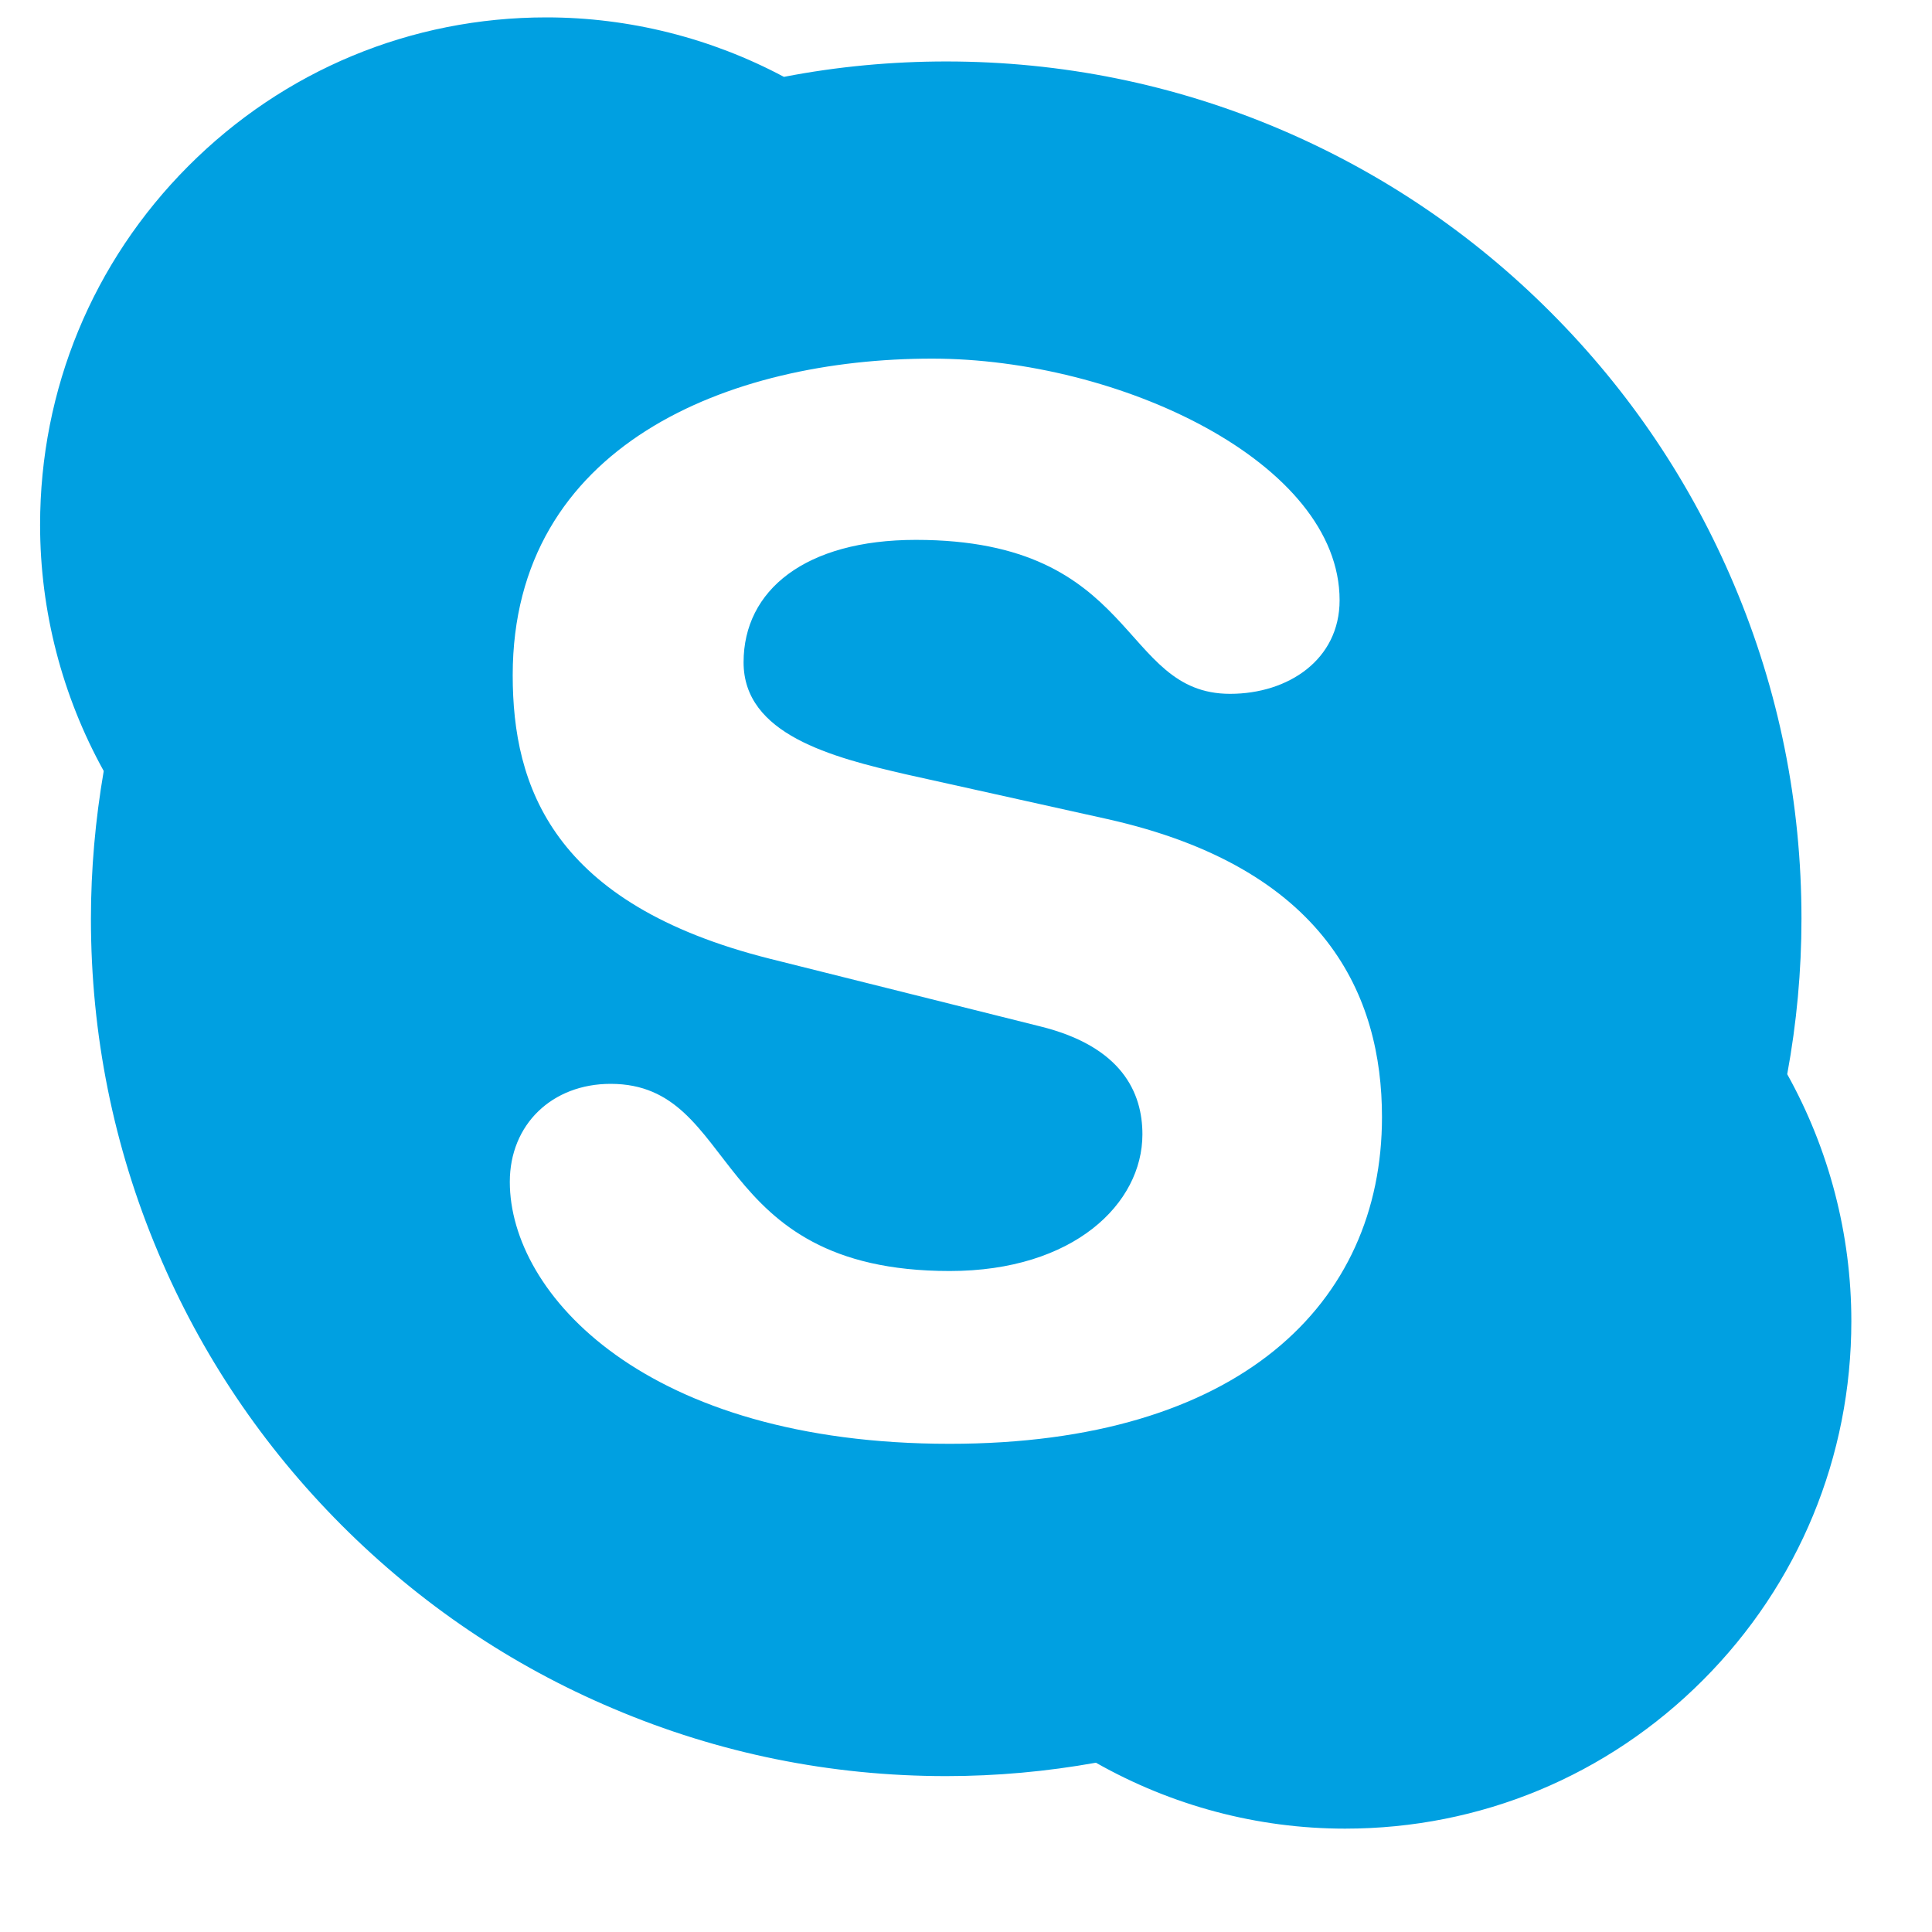 <svg width="16" height="16" viewBox="0 0 16 16" fill="none" xmlns="http://www.w3.org/2000/svg">
<path fill-rule="evenodd" clip-rule="evenodd" d="M14.801 8.896C14.796 8.922 14.793 8.949 14.788 8.975L14.762 8.824C14.776 8.847 14.788 8.872 14.801 8.896C14.879 8.473 14.919 8.041 14.919 7.609C14.919 6.65 14.732 5.72 14.362 4.845C14.005 3.999 13.495 3.24 12.844 2.588C12.194 1.936 11.436 1.425 10.593 1.067C9.72 0.697 8.792 0.509 7.836 0.509C7.386 0.509 6.934 0.551 6.495 0.636C6.494 0.636 6.493 0.636 6.491 0.636C6.516 0.65 6.541 0.661 6.565 0.675L6.416 0.652C6.441 0.647 6.467 0.641 6.491 0.636C5.889 0.315 5.211 0.144 4.525 0.144C3.405 0.144 2.352 0.581 1.56 1.375C0.768 2.169 0.332 3.224 0.332 4.347C0.332 5.061 0.515 5.764 0.859 6.385C0.864 6.359 0.867 6.333 0.872 6.308L0.898 6.456C0.884 6.433 0.873 6.409 0.859 6.385C0.79 6.787 0.753 7.198 0.753 7.609C0.753 8.567 0.94 9.497 1.31 10.373C1.666 11.219 2.177 11.977 2.827 12.629C3.478 13.281 4.235 13.794 5.079 14.15C5.952 14.521 6.88 14.709 7.836 14.709C8.252 14.709 8.669 14.671 9.076 14.598C9.053 14.585 9.028 14.573 9.004 14.559L9.155 14.586C9.129 14.591 9.103 14.594 9.076 14.598C9.704 14.954 10.414 15.144 11.139 15.144C12.259 15.144 13.312 14.707 14.104 13.913C14.896 13.119 15.332 12.063 15.332 10.941C15.332 10.224 15.148 9.519 14.801 8.896ZM7.865 11.957C5.348 11.957 4.222 10.717 4.222 9.788C4.222 9.311 4.573 8.976 5.057 8.976C6.134 8.976 5.855 10.526 7.865 10.526C8.893 10.526 9.461 9.967 9.461 9.394C9.461 9.049 9.291 8.667 8.614 8.5L6.376 7.94C4.573 7.487 4.246 6.51 4.246 5.592C4.246 3.686 6.037 2.97 7.719 2.97C9.268 2.97 11.094 3.828 11.094 4.971C11.094 5.462 10.67 5.746 10.187 5.746C9.268 5.746 9.437 4.471 7.585 4.471C6.667 4.471 6.158 4.889 6.158 5.485C6.158 6.081 6.884 6.271 7.513 6.415L9.17 6.783C10.984 7.189 11.445 8.251 11.445 9.251C11.445 10.8 10.259 11.957 7.865 11.957ZM9.004 14.559C9.028 14.573 9.053 14.585 9.076 14.598C9.103 14.594 9.129 14.591 9.155 14.586L9.004 14.559ZM14.788 8.975C14.793 8.949 14.796 8.922 14.801 8.896C14.788 8.872 14.776 8.847 14.762 8.824L14.788 8.975ZM0.872 6.308C0.867 6.333 0.864 6.359 0.859 6.385C0.873 6.409 0.884 6.433 0.898 6.456L0.872 6.308ZM6.565 0.675C6.541 0.661 6.516 0.65 6.491 0.636C6.467 0.641 6.441 0.647 6.416 0.652L6.565 0.675Z" fill="#00A0E1"/>
</svg>
